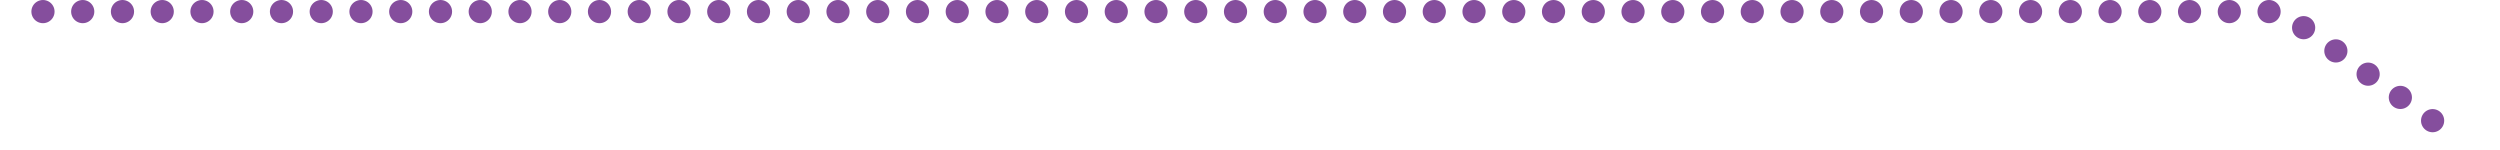 <?xml version="1.0" encoding="UTF-8"?><svg xmlns="http://www.w3.org/2000/svg" id="_2_CAROUSEL" data-name="2 CAROUSEL" viewBox="0 0 367.87 22.62" aria-hidden="true" width="367px" height="22px">
  <defs><linearGradient class="cerosgradient" data-cerosgradient="true" id="CerosGradient_idc63806e97" gradientUnits="userSpaceOnUse" x1="50%" y1="100%" x2="50%" y2="0%"><stop offset="0%" stop-color="#d1d1d1"/><stop offset="100%" stop-color="#d1d1d1"/></linearGradient><linearGradient/>
    <style>
      .cls-1-67052db2cbb0b{
        fill: none;
        stroke: #854e9d;
        stroke-dasharray: 0 0 0 0 0 0 0 6 0 0 0 0;
        stroke-linecap: round;
        stroke-linejoin: round;
        stroke-width: 3.5px;
      }
    </style>
  </defs>
  <polyline class="cls-1-67052db2cbb0b" points="1.75 1.75 339.6 1.75 366.12 20.87"/>
</svg>